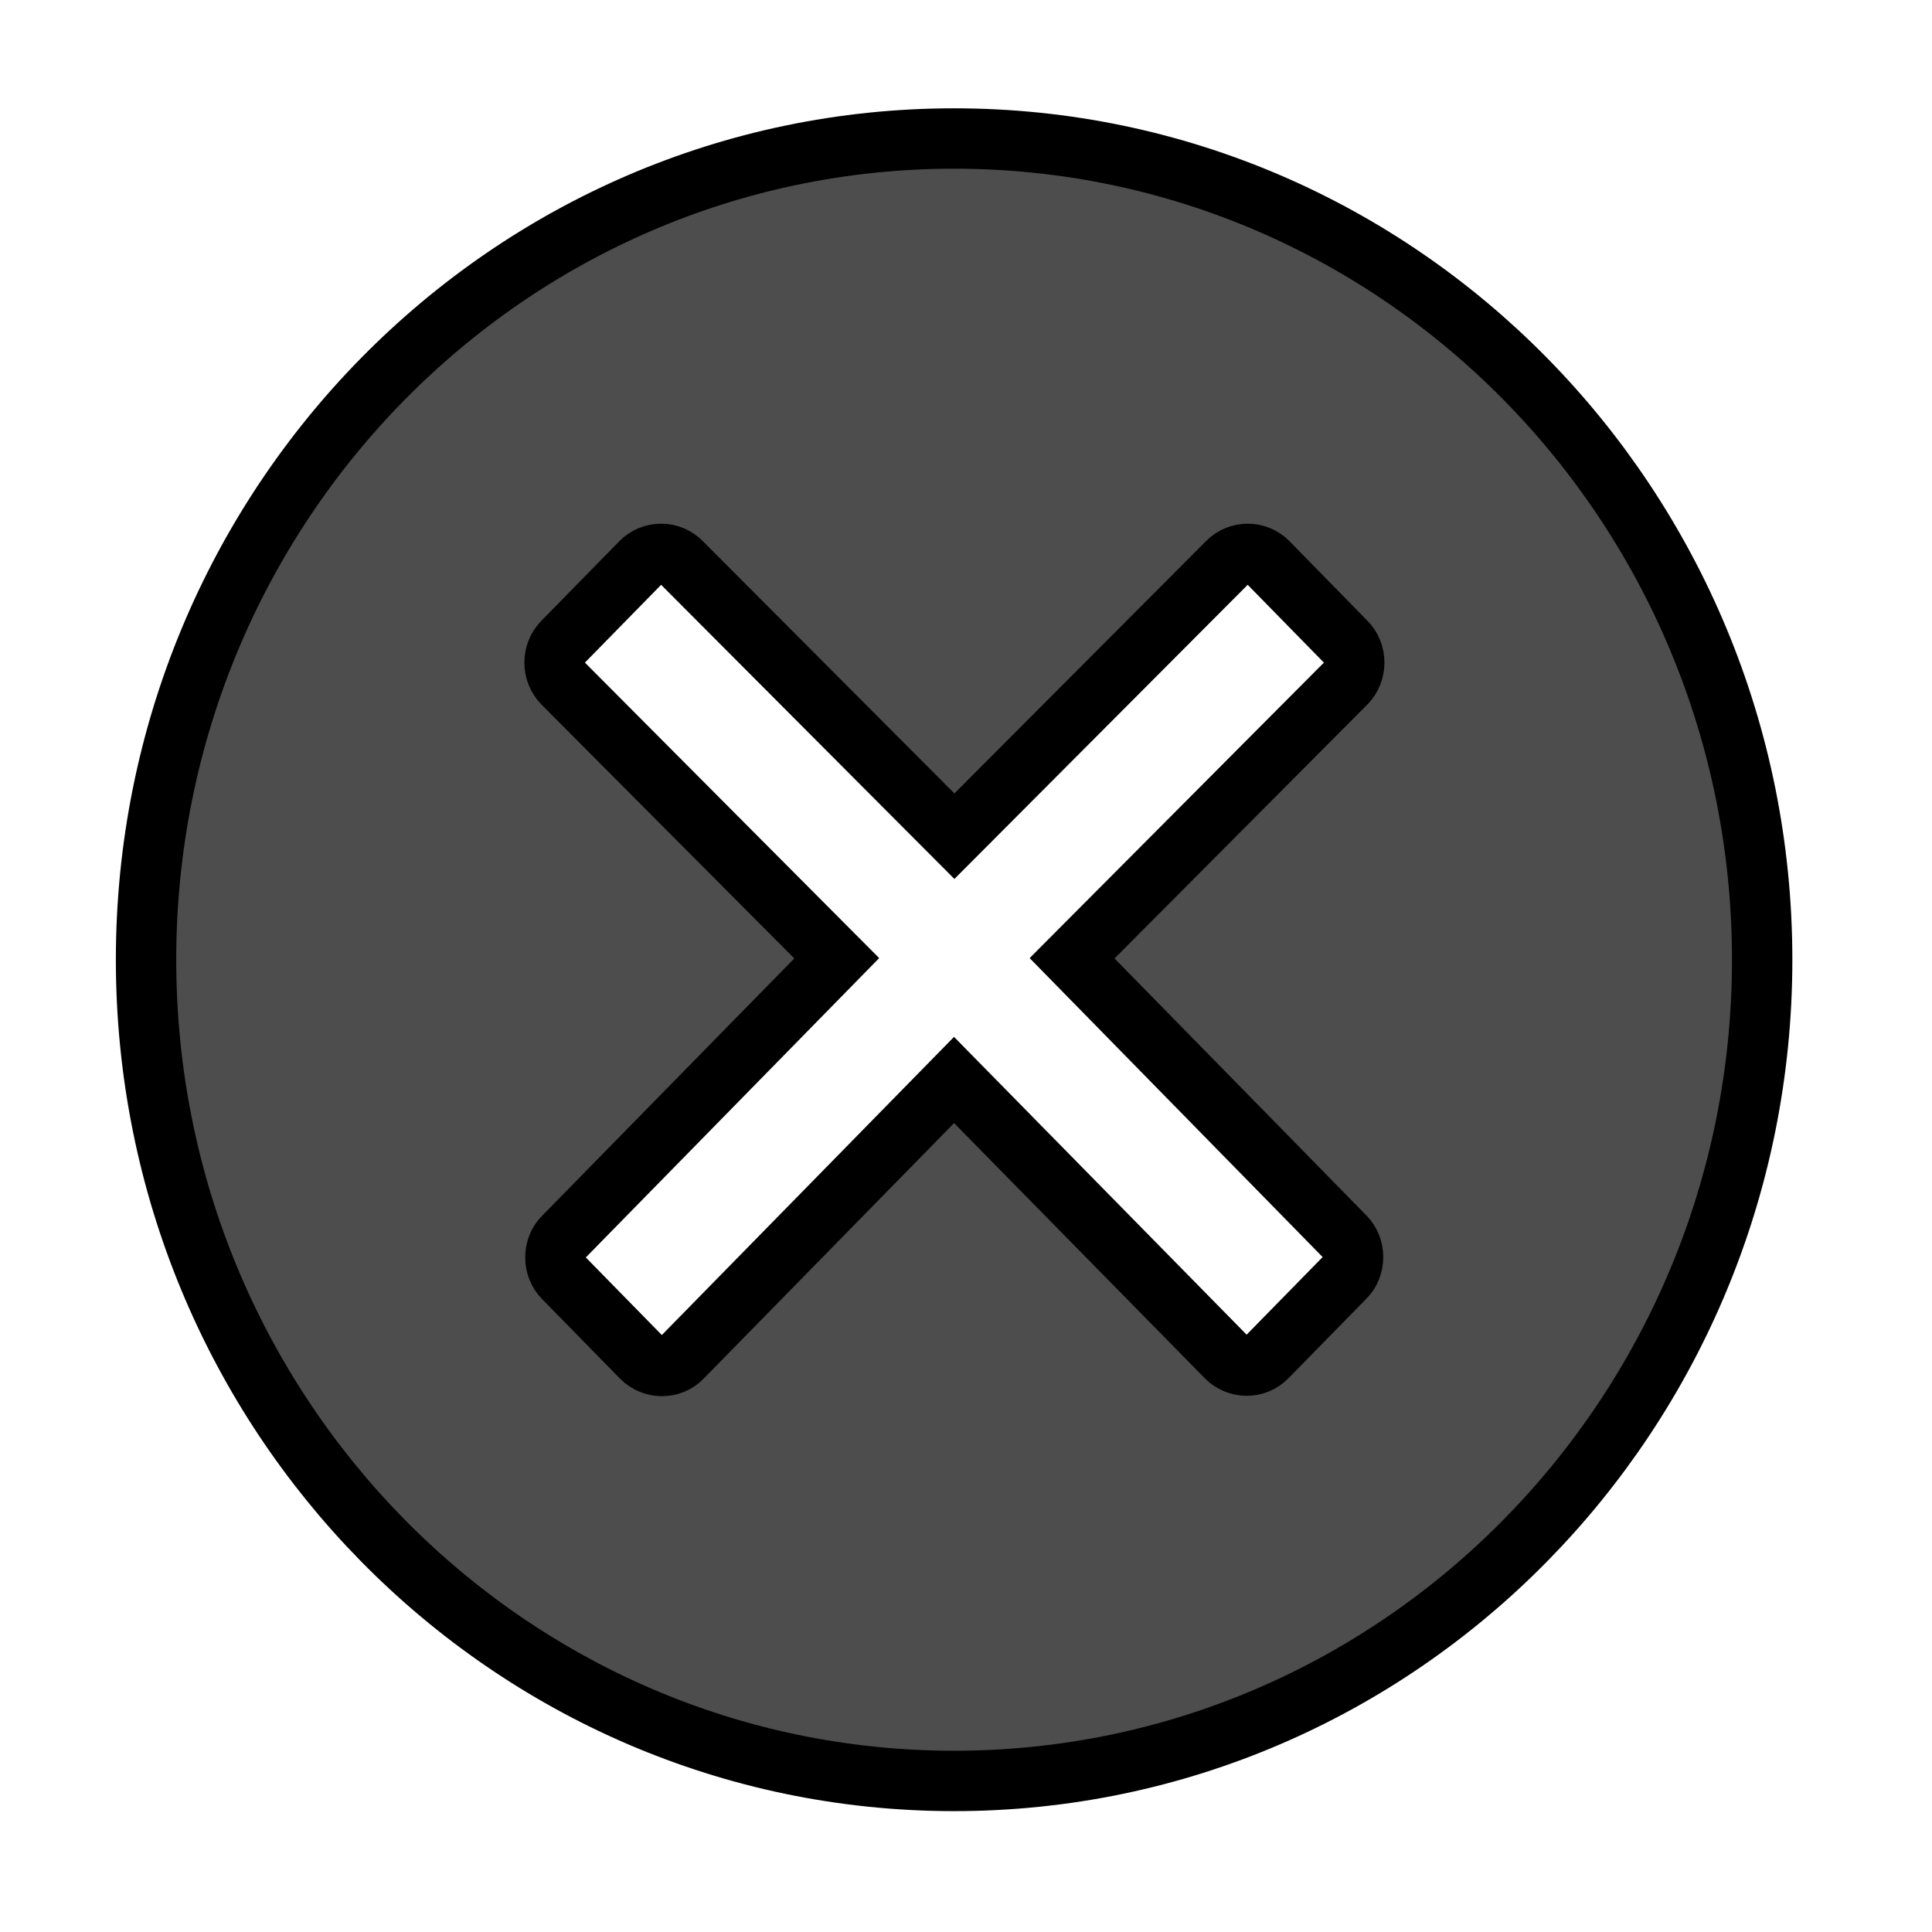<svg width="32" height="32" xmlns="http://www.w3.org/2000/svg">

 <g>
  <title>background</title>
  <rect fill="none" id="canvas_background" height="34" width="34" y="-1" x="-1"/>
 </g>
 <g>
  <title>Layer 1</title>
  <path fill="#4d4d4d" stroke="null" id="svg_2" d="m15.803,2.294c-7.391,0 -13.384,6.091 -13.384,13.602c0,7.511 5.993,13.602 13.384,13.602c7.391,0 13.384,-6.091 13.384,-13.602c0,-7.511 -5.993,-13.602 -13.384,-13.602zm6.471,18.187c0.09,0.091 0.137,0.213 0.137,0.34c0,0.128 -0.048,0.255 -0.137,0.34l-1.291,1.318c-0.096,0.097 -0.215,0.14 -0.335,0.14c-0.12,0 -0.245,-0.049 -0.335,-0.14l-4.511,-4.591l-4.505,4.597c-0.09,0.097 -0.215,0.14 -0.335,0.14c-0.12,0 -0.245,-0.049 -0.335,-0.14l-1.291,-1.318c-0.09,-0.091 -0.137,-0.213 -0.137,-0.34c0,-0.128 0.048,-0.255 0.137,-0.34l4.523,-4.615l-4.535,-4.554c-0.185,-0.188 -0.185,-0.498 0,-0.686l1.291,-1.318c0.09,-0.091 0.209,-0.14 0.335,-0.14c0.125,0 0.245,0.049 0.335,0.14l4.523,4.536l4.523,-4.536c0.09,-0.091 0.209,-0.14 0.335,-0.14c0.125,0 0.245,0.049 0.335,0.14l1.291,1.318c0.185,0.188 0.185,0.498 0,0.686l-4.535,4.554l4.517,4.609z"/>
 </g>
</svg>